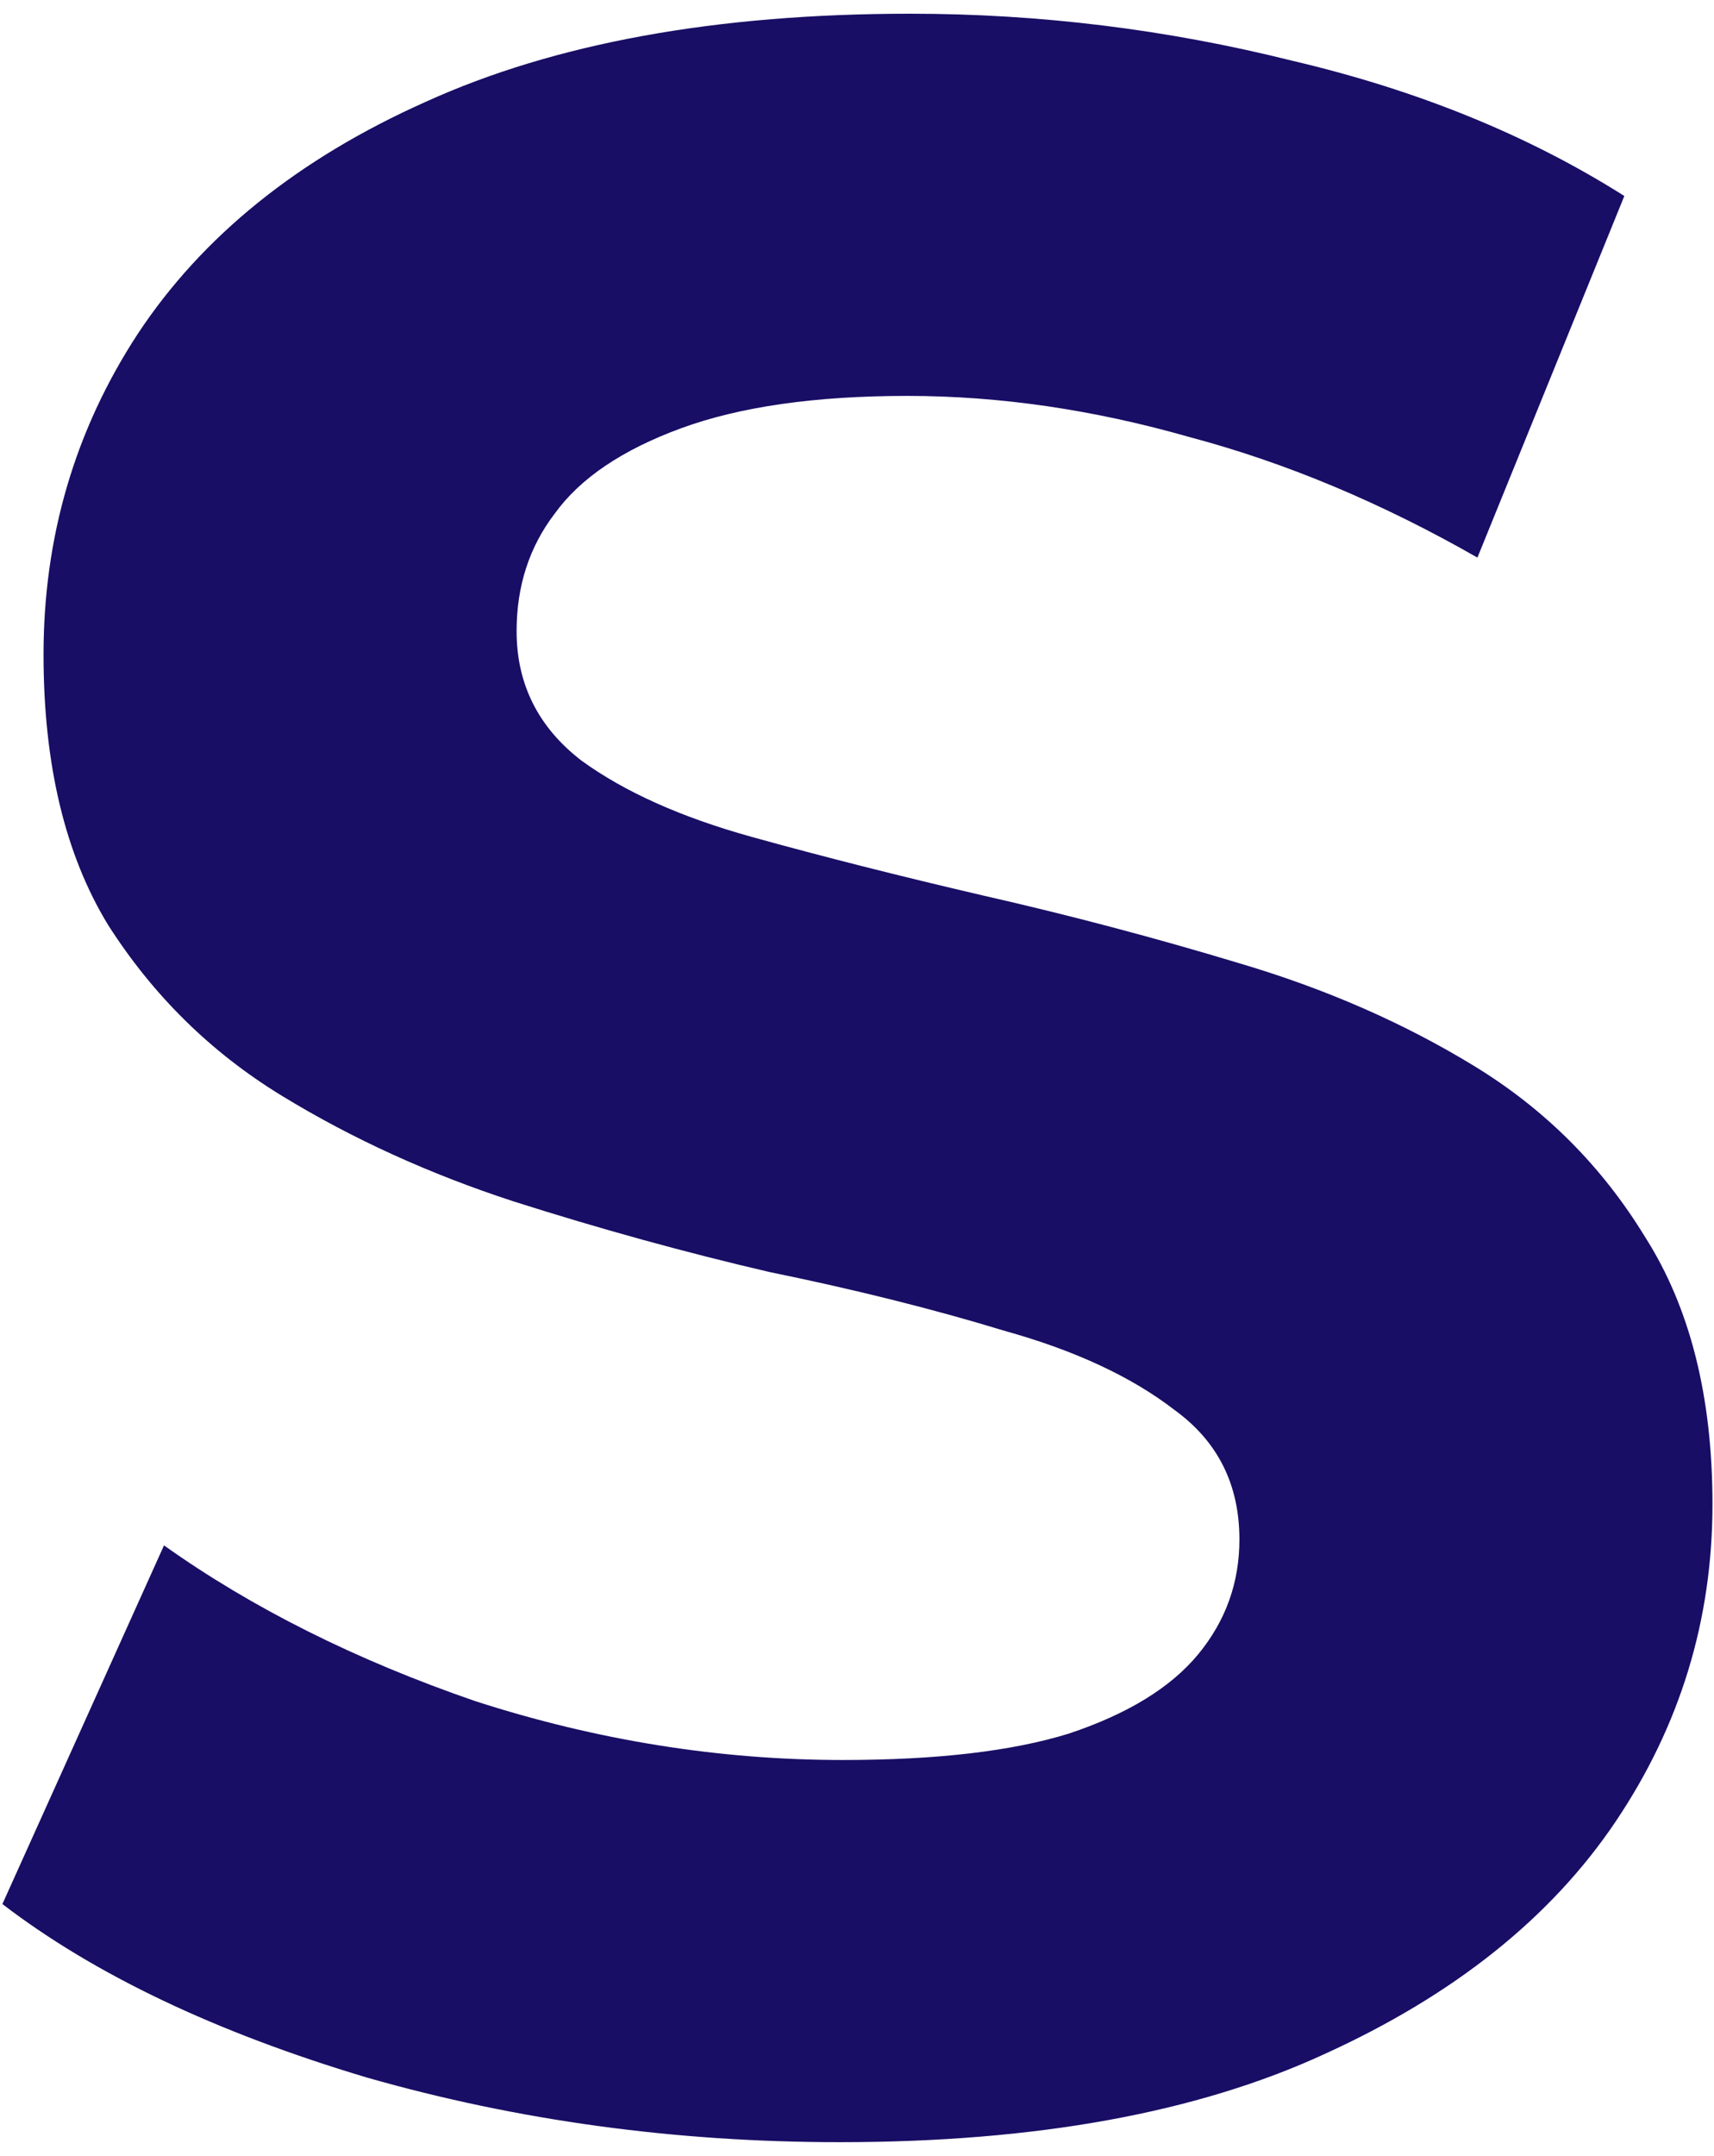 <svg xmlns="http://www.w3.org/2000/svg" width="70" height="88" viewBox="0 0 70 88" fill="none"><path d="M34.298 87.44C27.578 87.44 21.138 86.56 14.978 84.8C8.818 82.96 3.858 80.6 0.098 77.72L6.698 63.08C10.298 65.64 14.538 67.76 19.418 69.44C24.378 71.04 29.378 71.84 34.418 71.84C38.258 71.84 41.338 71.48 43.658 70.76C46.058 69.96 47.818 68.88 48.938 67.52C50.058 66.16 50.618 64.6 50.618 62.84C50.618 60.6 49.738 58.84 47.978 57.56C46.218 56.2 43.898 55.12 41.018 54.32C38.138 53.44 34.938 52.64 31.418 51.92C27.978 51.12 24.498 50.16 20.978 49.04C17.538 47.92 14.378 46.48 11.498 44.72C8.618 42.96 6.258 40.64 4.418 37.76C2.658 34.88 1.778 31.2 1.778 26.72C1.778 21.92 3.058 17.56 5.618 13.64C8.258 9.64 12.178 6.48 17.378 4.16C22.658 1.76 29.258 0.56 37.178 0.56C42.458 0.56 47.658 1.2 52.778 2.48C57.898 3.68 62.418 5.52 66.338 8L60.338 22.76C56.418 20.52 52.498 18.88 48.578 17.84C44.658 16.72 40.818 16.16 37.058 16.16C33.298 16.16 30.218 16.6 27.818 17.48C25.418 18.36 23.698 19.52 22.658 20.96C21.618 22.32 21.098 23.92 21.098 25.76C21.098 27.92 21.978 29.68 23.738 31.04C25.498 32.32 27.818 33.36 30.698 34.16C33.578 34.96 36.738 35.76 40.178 36.56C43.698 37.36 47.178 38.28 50.618 39.32C54.138 40.36 57.338 41.76 60.218 43.52C63.098 45.28 65.418 47.6 67.178 50.48C69.018 53.36 69.938 57 69.938 61.4C69.938 66.12 68.618 70.44 65.978 74.36C63.338 78.28 59.378 81.44 54.098 83.84C48.898 86.24 42.298 87.44 34.298 87.44Z" fill="#180E65"></path></svg>